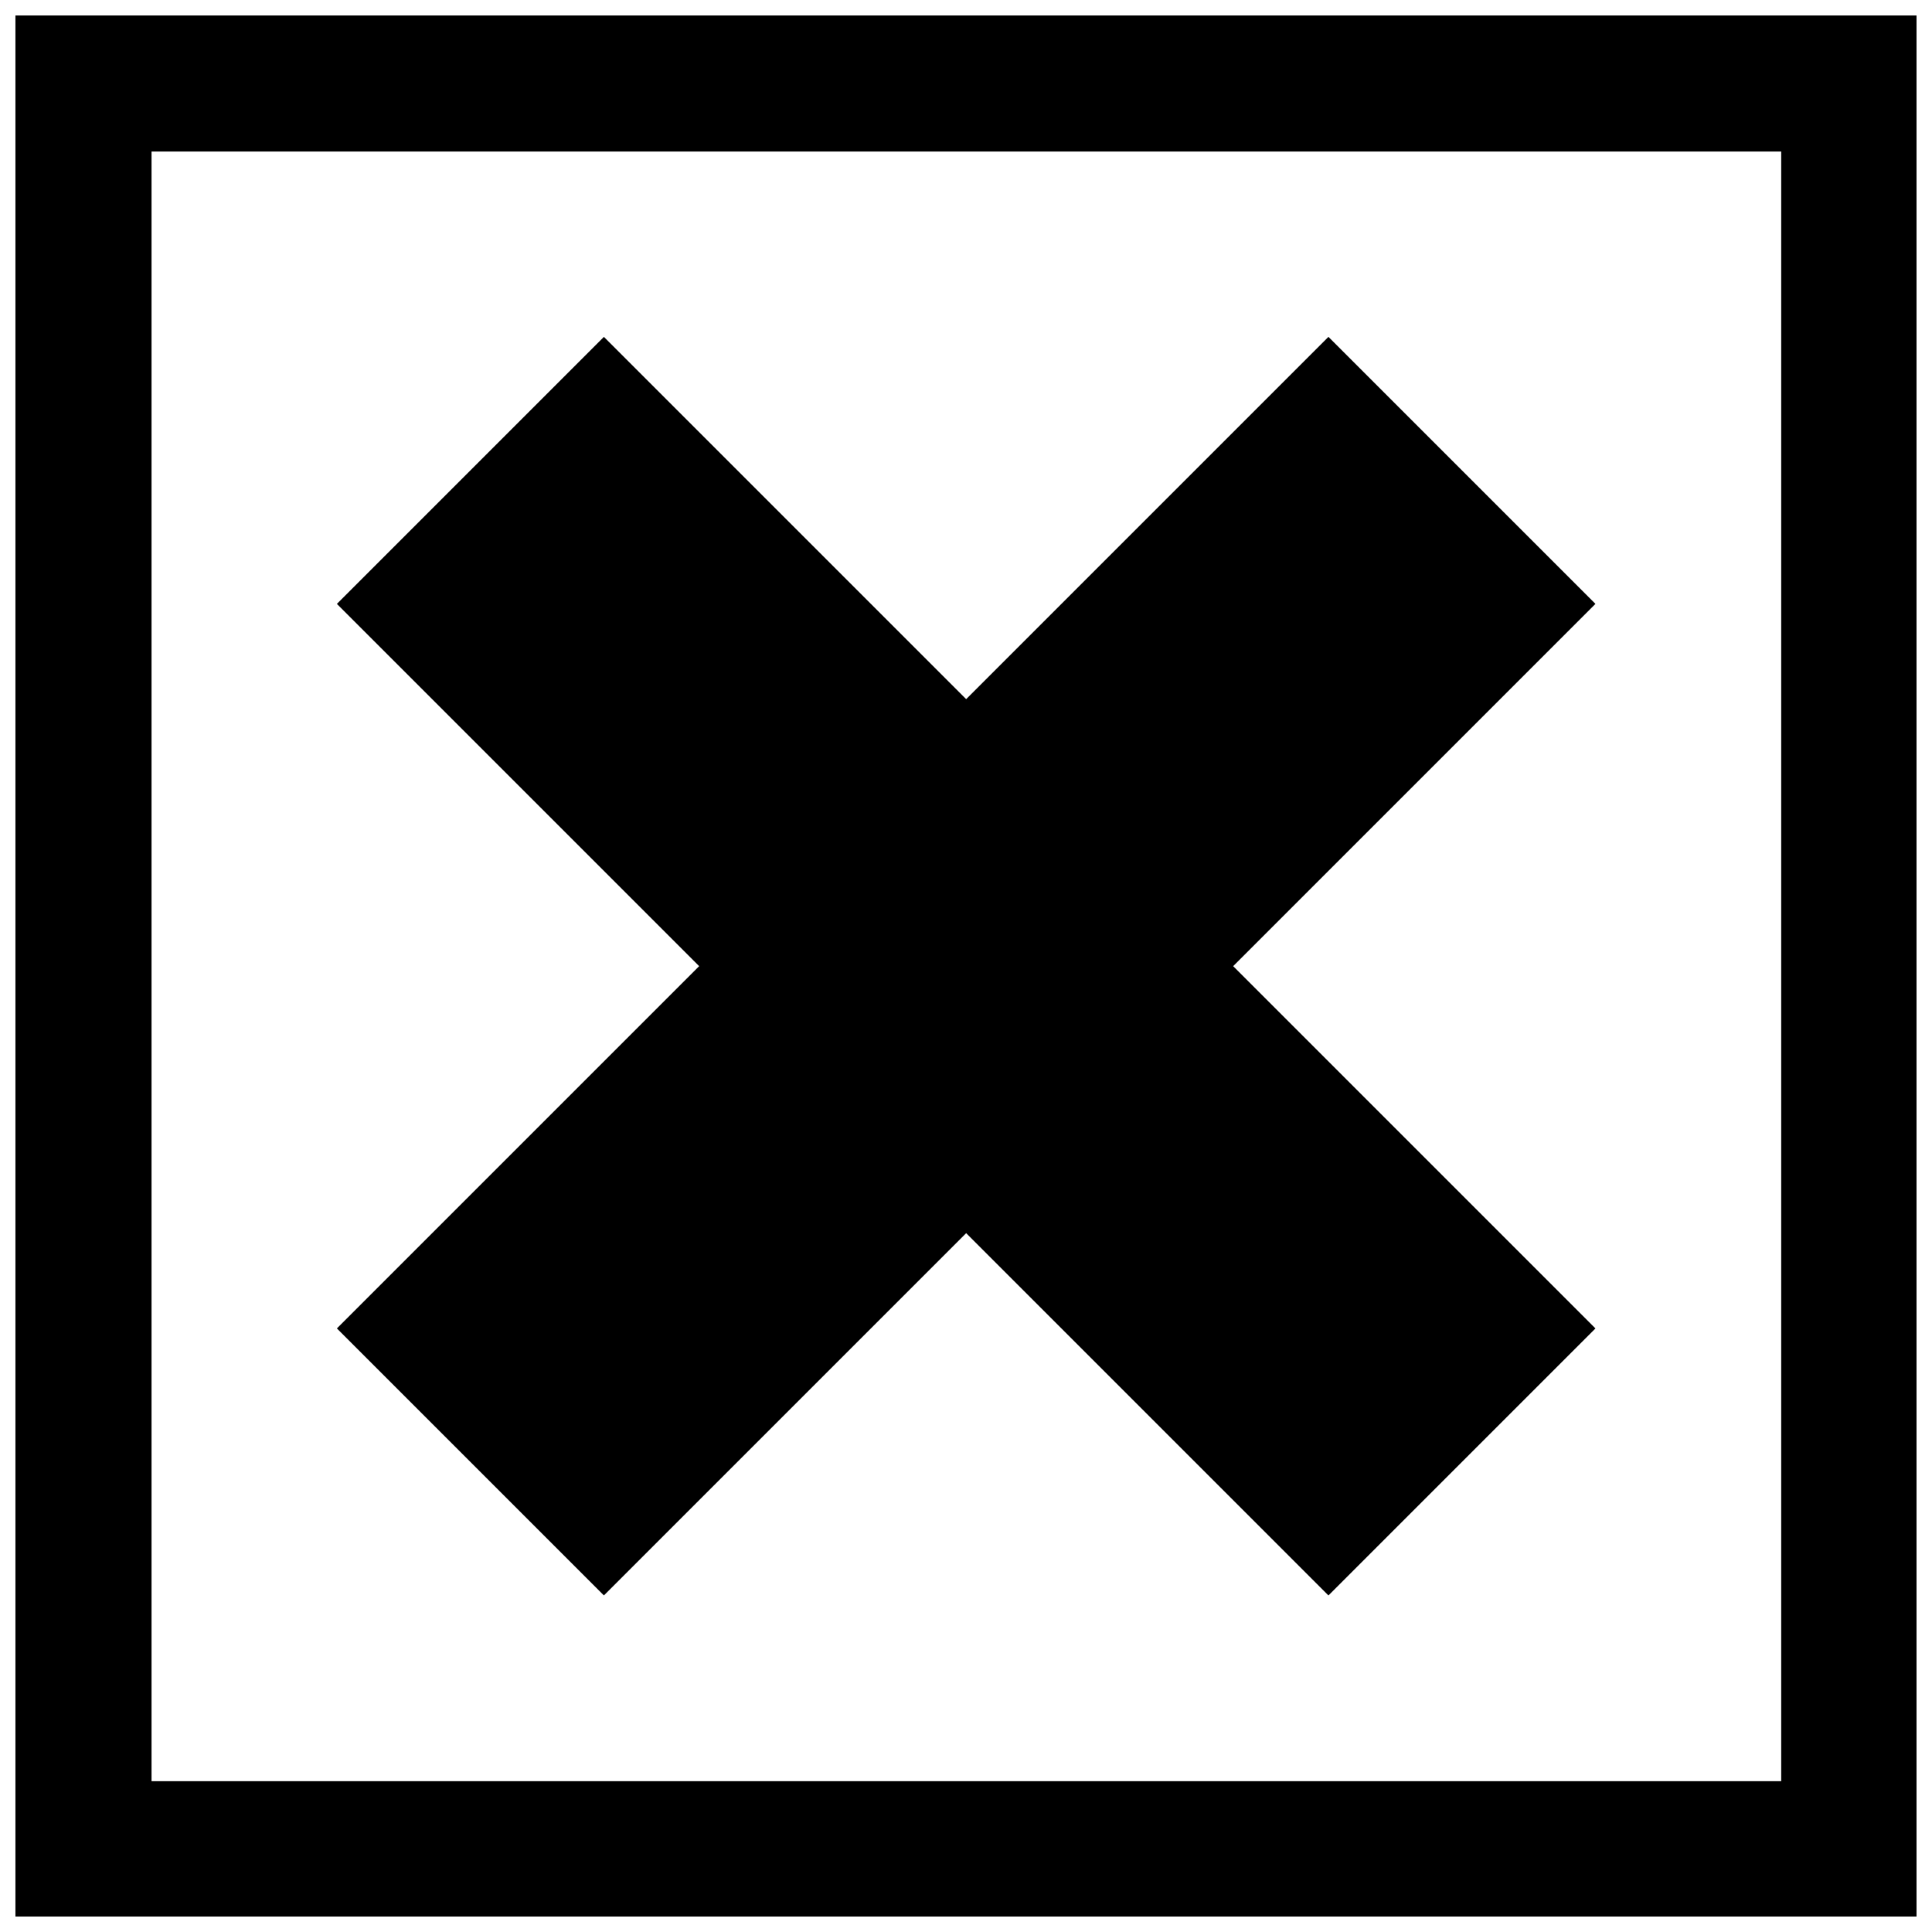 <?xml version="1.0" encoding="UTF-8"?>
<!-- The Best Svg Icon site in the world: iconSvg.co, Visit us! https://iconsvg.co -->
<svg width="800px" height="800px" version="1.1" viewBox="144 144 512 512" xmlns="http://www.w3.org/2000/svg">
 <defs>
  <clipPath id="a">
   <path d="m148.09 148.09h503.81v503.81h-503.81z"/>
  </clipPath>
 </defs>
 <g clip-path="url(#a)">
  <path d="m652 652h-503.91v-503.91h503.81v503.81zm-467.84-35.965h431.88v-431.88h-431.88z"/>
 </g>
 <path d="m566.81 496.05-70.762 70.762-96.004-96.008-96.004 96.004-70.762-70.762 96.004-96.004-96.004-96.004 70.762-70.762 96.004 96.004 96.004-96.004 70.762 70.762-96.004 96.004z"/>
</svg>